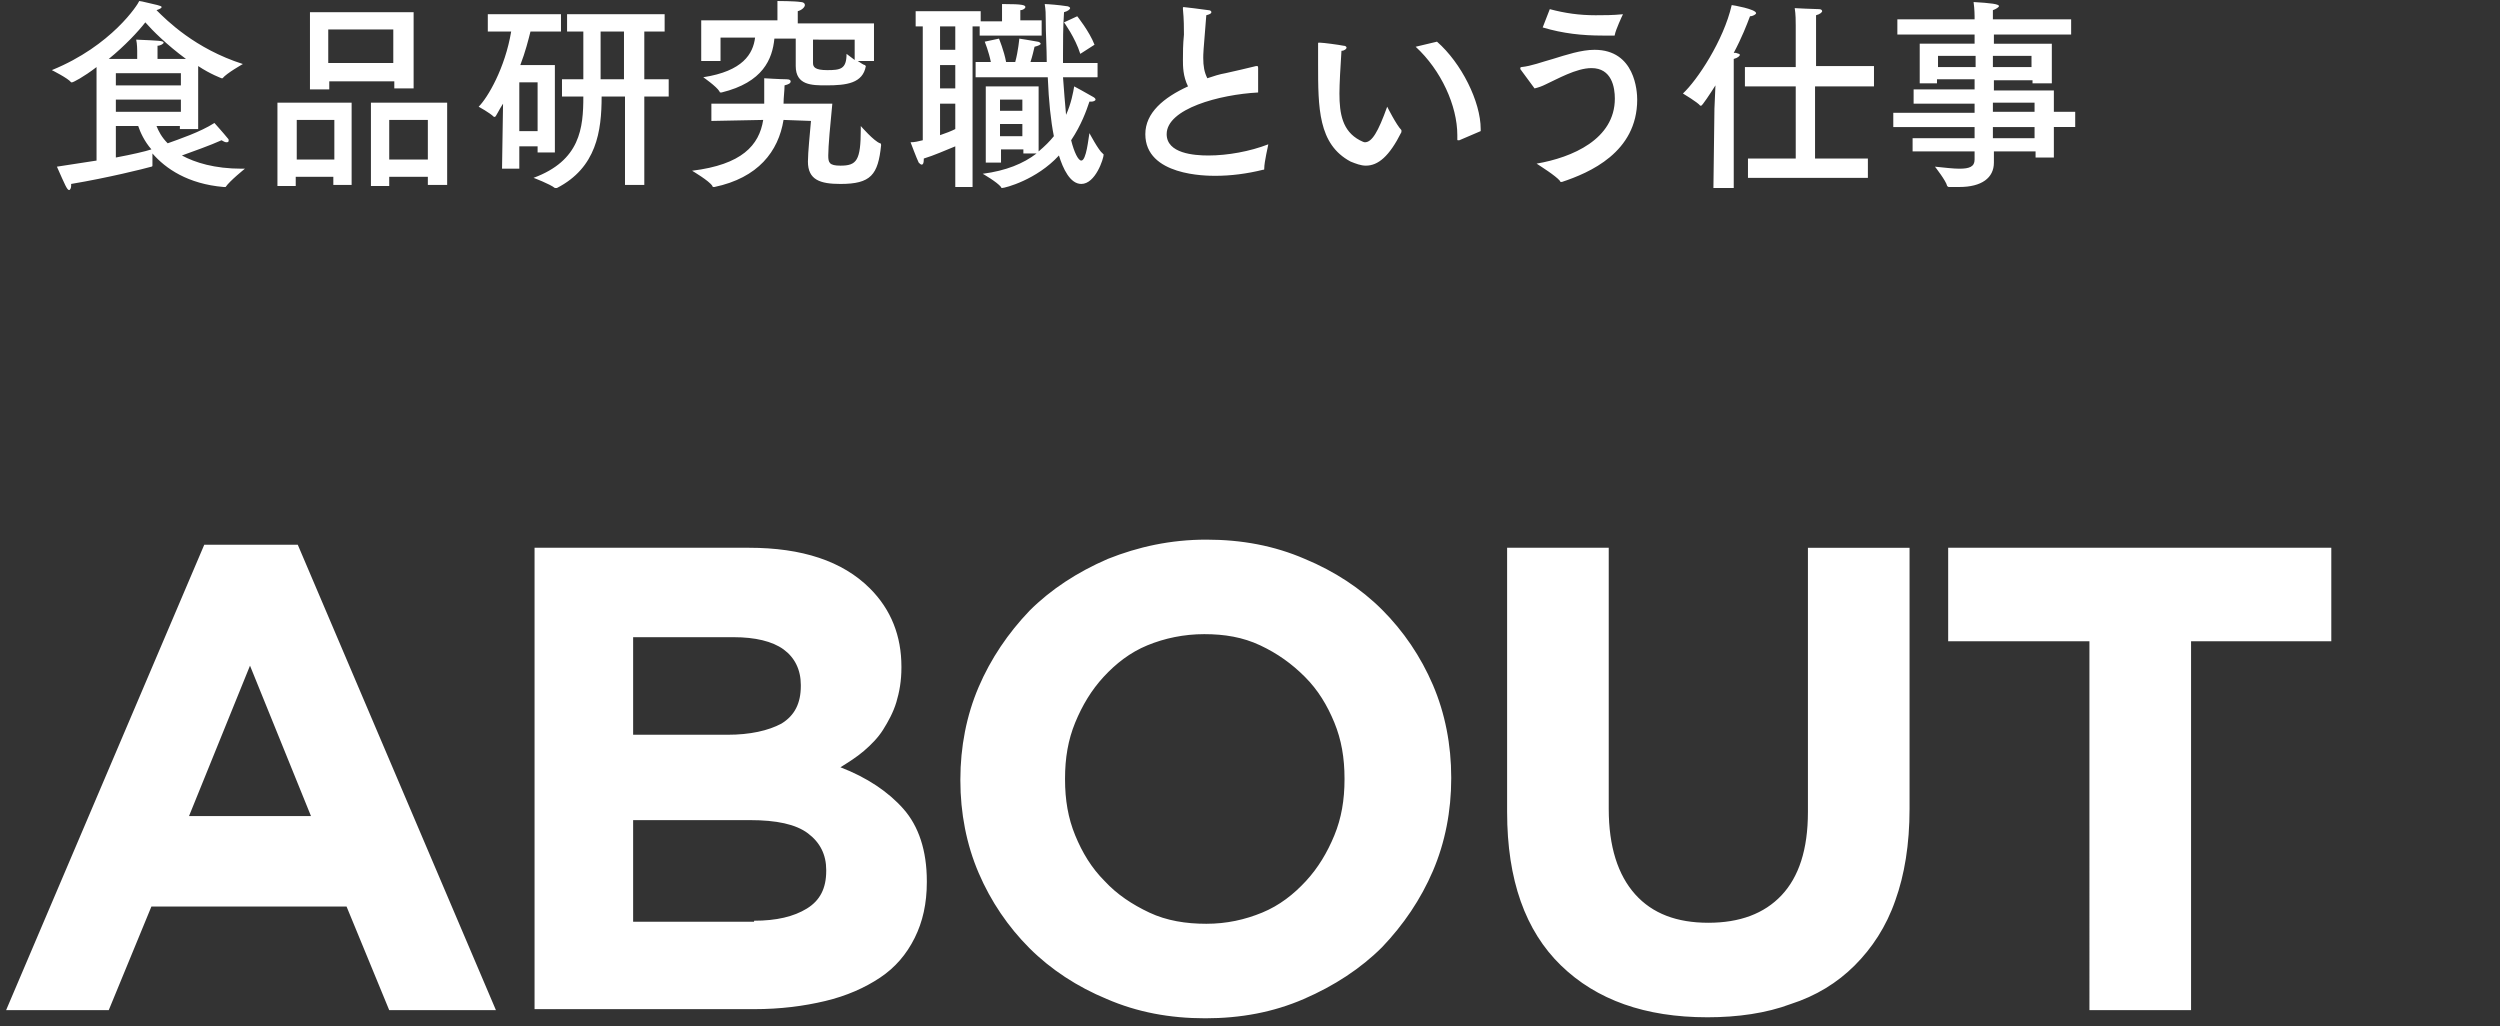 <svg version="1.1" id="レイヤー_1" xmlns="http://www.w3.org/2000/svg" x="0" y="0" viewBox="0 0 246 101" xml:space="preserve"><rect x="0" y="0" width="246" height="101" fill="#333333" stroke="none"/><style type="text/css">.st1{fill:#fff}</style><g><g><rect x="4.5" y="-.6" width="404" height="20.4" fill="none"/><path class="st1" d="M19.5 12.7h-1.8v-.3h-2.3c.2.5.5 1.1 1.1 1.7 1.1-.4 3.2-1.1 4.6-2 0 0 .9 1 1.3 1.5.1.1.1.1.1.2s0 .2-.2.2-.3-.1-.5-.2c-1.1.5-2.8 1.1-3.9 1.5 1.3.7 3.2 1.3 5.9 1.3h.3s-1.5 1.2-1.9 1.8H22c-3.5-.3-5.7-1.8-7-3.3v1.2s0 .1-.1.1c-.7.2-4.3 1.1-7.9 1.7v.2c0 .2-.1.4-.2.4-.2 0-.4-.5-1.2-2.3l3.9-.6V6.6c-1.3 1-2.3 1.5-2.4 1.5H7c-.3-.4-1.9-1.2-1.9-1.2C11 4.5 13.6.4 13.7.1c.2 0 1.3.3 1.8.4.3.1.4.1.4.2s-.2.2-.5.3c1 1 3.8 3.8 8.5 5.3 0 0-1.6.9-2 1.4h-.1s-1.1-.4-2.3-1.2v6.2zm-4.1-6.9h2.9c-1.9-1.4-3.3-2.8-4-3.6-.7.9-2 2.3-3.6 3.6h2.8V5s0-.7-.1-1.1c2.2.1 2.7.1 2.7.3 0 .1-.3.3-.6.3v1.3zm-4 1.4v1.2h6.4V7.2h-6.4zm0 2.6V11h6.4V9.8h-6.4zm0 2.6v3.1c1.6-.3 2.9-.6 3.5-.8-.7-.8-1.1-1.7-1.3-2.3h-2.2zm23.2 5.8h-1.8v-.8h-3.7v.9h-1.8v-8.2h7.3v8.1zm-5.4-6.4v3.9h3.7v-3.9h-3.7zm11.5-3.1h-1.9V8h-6.4v.8h-1.9V1.2h10.2v7.5zm-8.4-5.8v3.3h6.4V2.9h-6.4zm11.6 15.3h-1.8v-.8h-3.8v.9h-1.8v-8.2H44v8.1zm-5.6-6.4v3.9h3.8v-3.9h-3.8zm16.9-8.7h-3c-.2.8-.5 2-1 3.3h3.4V15h-1.7v-.6h-1.8v2.2h-1.7l.1-6.4c-.4.6-.7 1.3-.8 1.3h-.1c-.4-.4-1.5-1-1.5-1 .9-.9 2.6-3.8 3.2-7.4H48V1.4h7.2v1.7zm-4.1 5v4.8h1.8V8.1h-1.8zm14.2-5h-1.9v4.7h2.4v1.7h-2.4v8.7h-1.9V9.5h-2.3c0 3.4-.5 7-4.4 9h-.2c-.5-.4-2.1-1-2.1-1 4.6-1.7 4.9-4.9 4.9-8h-2.1V7.8h2.1V3.1h-1.6V1.4h9.6v1.7zm-6.2 0v4.7h2.3V3.1h-2.3zm18 8.7c-.5 3.1-2.5 5.7-6.8 6.6h-.1s-.1 0-.1-.1c-.3-.5-2-1.5-2-1.5 4.9-.6 6.6-2.5 7-5l-5.1.1v-1.7h5.2V7.7s1.6.1 2.2.1c.3 0 .4.1.4.2 0 .2-.2.3-.6.4 0 .5-.1 1.2-.1 1.8h4.8c-.2 2-.4 4.2-.4 5.1 0 .7.1 1 1.2 1 1.6 0 2-.5 2-3.6v-.3s1.3 1.5 1.9 1.7c.1 0 .1.1.1.2-.3 2.9-1 3.8-4 3.8-2 0-3.2-.4-3.2-2.2 0-.9.2-2.8.3-4l-2.7-.1zM86 6h-1.6c.3.2.6.4.7.4l.1.1c-.3 1.7-1.9 1.9-3.9 1.9-1.4 0-3 0-3-1.9V3.8h-2.1c-.2 2-1.1 4.3-5.2 5.3h-.1s-.1 0-.1-.1c-.3-.5-1.6-1.4-1.6-1.4 3.9-.6 4.9-2.3 5.1-3.9h-3.4V6H69V2h7.5V.1s1.7 0 2.3.1c.2 0 .4.1.4.3s-.3.5-.7.6v1.2H86V6zm-6-2.1v2.3c0 .4.2.7 1.4.7 1.3 0 1.9-.1 1.9-1.6l.8.6v-2H80zm22.5-.4h-6.1v-.9h-.7v15.8H94v-4c-1 .4-2.1.9-3.1 1.2v.1c0 .4-.1.5-.2.5s-.2-.1-.3-.2c-.2-.4-.8-2-.8-2 .4 0 .8-.1 1.2-.2V2.6h-.7V1.1h6.4v1h2.1V.4h.2c1.8 0 2.1.1 2.1.3 0 .1-.2.3-.5.3v1h2.1v1.5zm-10-.9v2.3H94V2.6h-1.5zm0 3.8v2.3H94V6.4h-1.5zm0 3.9v3c.6-.2 1.1-.4 1.5-.6v-2.5h-1.5zm15.4-2.7h-3.3c.1 1.4.2 2.6.3 3.7.5-1.1.7-2.2.8-2.8 0 0 1.3.7 1.8 1 .2.1.3.2.3.3 0 .1-.2.2-.4.2h-.2c-.3.9-.8 2.3-1.8 3.8.3 1.2.7 2 1 2 .5 0 .7-2.2.8-2.7 0 0 .9 1.7 1.3 2l.1.1c0 .4-.8 2.9-2.2 2.9-1.1 0-1.8-1.5-2.2-2.8-2.2 2.4-5.3 3.2-5.6 3.2 0 0-.1 0-.1-.1-.4-.5-1.8-1.3-1.8-1.3 2.3-.3 4-1 5.3-2h-1.3v-.4h-2.2V16H97V8.5h5.2v6.4c.6-.5 1.1-1 1.5-1.5-.3-1.5-.5-3.4-.6-5.8H96V6.1h1.5c-.2-1-.6-2-.6-2l1.4-.3s.5 1.2.7 2.3h.9c.3-1.1.4-2.3.4-2.3s1.3.2 1.8.3c.1 0 .3.1.3.2s-.2.2-.6.3c-.1.4-.2.9-.4 1.5h1.6c0-1.3-.1-2.7-.1-4.2 0-.5 0-.9-.1-1.5.3 0 1.5.1 2.1.2.2 0 .4.1.4.2s-.2.3-.6.4c-.1 1.5-.1 2.9-.1 4.2v.8h3.4v1.4zm-9.5 2.2v1.1h2.2V9.8h-2.2zm0 2.4v1.2h2.2v-1.2h-2.2zm7.9-6.9c-.5-1.6-1.6-3.1-1.6-3.1l1.3-.6s1.2 1.5 1.7 2.8l-1.4.9zm17.5 3.8c-3.8.2-9 1.6-9 4.1 0 1.9 2.7 2.1 4.1 2.1 1.9 0 4.1-.4 5.9-1.1 0 .1-.4 1.7-.4 2.4 0 .1 0 .1-.1.1-1.6.4-3.2.6-4.7.6-.9 0-6.9 0-6.9-4.1 0-2.1 1.8-3.6 4.2-4.7-.5-1-.5-2-.5-2.6 0-.7 0-1.5.1-2.5 0-.6 0-1.5-.1-2.5V.8c0-.1 0-.1.1-.1s1.7.2 2.4.3c.2 0 .3.1.3.2s-.1.2-.5.3c-.3 3.6-.3 3.8-.3 4.2 0 .8.1 1.4.4 2 .6-.2 1.2-.4 1.8-.5.9-.2 2.2-.5 3-.7h.1c.1 0 .1.1.1.2v2.4zm8 .1c0 2 .3 3.7 2 4.6.2.1.4.2.5.2.7 0 1.3-1 2.2-3.5 0 0 .9 1.8 1.4 2.3v.2c-1.2 2.4-2.3 3.3-3.5 3.3-.5 0-1-.2-1.5-.4-3.2-1.7-3.2-5.3-3.2-9.6v-2c0-.1 0-.1.1-.1h.1c.3 0 1.8.2 2.3.3.2 0 .3.1.3.2s-.2.3-.5.3c-.1 1.5-.2 3.3-.2 4.2zm9.6-5.1c2.4 2.1 4.3 5.9 4.3 8.6v.2l-2.1.9h-.1c-.1 0-.1 0-.1-.1v-.4c0-2.9-1.6-6.4-4.1-8.7l2.1-.5zm8.2 2.7v-.1s0-.1.1-.1c1-.1 2-.5 3.1-.8 1.3-.4 2.8-.9 4.1-.9 4 0 4.2 4.1 4.2 4.9 0 5.2-4.7 7.2-7.4 8.1h-.1s-.1 0-.1-.1c-.4-.5-2-1.5-2.3-1.7 3.5-.6 7.7-2.4 7.7-6.4 0-1.1-.3-3-2.3-3-1.5 0-3.4 1.1-4.5 1.6-.4.2-.7.3-1.1.4l-1.4-1.9zm2.9-5.9c1.5.4 2.9.6 4.5.6.8 0 1.7 0 2.7-.1-.1.2-.7 1.5-.8 2 0 .1 0 .1-.1.1h-1.1c-2 0-3.9-.2-5.9-.8l.7-1.8zm18.1 17.6h-2l.1-7.8.1-2.3c-.5.8-1.3 2-1.4 2h-.1c-.2-.3-1.7-1.2-1.7-1.2 1.4-1.3 4-5.2 4.8-8.7.1 0 2.4.4 2.4.8 0 .1-.3.3-.6.3-.3.8-.8 2.1-1.6 3.6h.2c.3.1.4.1.4.2s-.2.3-.6.4v12.7zm13.7-10h-5.7v7.1h5.2v1.9H172v-1.9h4.7V8.5h-5V6.6h5V2.5c0-.4 0-1.1-.1-1.7 0 0 1.9.1 2.4.1.2 0 .3.1.3.2s-.2.3-.6.4v5h5.7v2zm19.6-5.1h-7.7v.9h5.7v3.9H200v-.3h-3.8v1h5.9V11h2.1v1.5h-2.1v3h-1.8v-.6h-4.1V16c0 1.5-1.2 2.4-3.4 2.4h-1c-.1 0-.1 0-.2-.1-.1-.5-1.2-1.9-1.2-1.9 1 .1 1.8.2 2.4.2 1 0 1.5-.2 1.5-.9v-.8h-6.1v-1.3h6.1v-1.1h-8v-1.4h8v-.9h-6V8.8h6v-1h-3.7v.4h-1.7V4.3h5.4v-.9h-7.6V1.9h7.6v-.3s0-.7-.1-1.4c1.7.1 2.5.2 2.5.4 0 .1-.3.3-.6.4v.9h7.7v1.5zm-13.2 2.1v1.1h3.7V5.5h-3.7zm5.4 0v1.1h3.8V5.5h-3.8zm0 4.6v.9h4.1v-.9h-4.1zm0 2.4v1.1h4.1v-1.1h-4.1z"/></g><g><path class="st1" d="M20.1 53.6h9.2l19.5 45.8H38.3l-4.2-10.2H14.9l-4.2 10.2H.6l19.5-45.8zm10.5 26.7l-6-14.8-6 14.8h12zm22-26.4h21.1c5.2 0 9.2 1.3 11.9 4 2.1 2.1 3.1 4.7 3.1 7.7v.1c0 1.3-.2 2.4-.5 3.4s-.8 1.9-1.3 2.7c-.5.8-1.2 1.5-1.9 2.1-.7.6-1.5 1.1-2.3 1.6 2.6 1 4.7 2.4 6.2 4.1 1.5 1.7 2.3 4.1 2.3 7.1v.1c0 2.1-.4 3.9-1.2 5.5-.8 1.6-1.9 2.9-3.4 3.9s-3.3 1.8-5.4 2.3c-2.1.5-4.4.8-7 .8H52.6V53.9zm19 18.4c2.2 0 4-.4 5.3-1.1 1.3-.8 1.9-2 1.9-3.7v-.1c0-1.5-.6-2.7-1.7-3.5-1.1-.8-2.8-1.2-4.9-1.2h-9.9v9.6h9.3zm2.6 18.3c2.2 0 3.9-.4 5.2-1.2 1.3-.8 1.9-2 1.9-3.7v-.1c0-1.5-.6-2.7-1.8-3.6-1.2-.9-3.1-1.3-5.7-1.3H62.3v10h11.9zm44.4 9.6c-3.5 0-6.7-.6-9.7-1.9-2.9-1.2-5.5-2.9-7.6-5s-3.8-4.6-5-7.4c-1.2-2.8-1.8-5.9-1.8-9.1v-.1c0-3.2.6-6.3 1.8-9.1 1.2-2.8 2.9-5.3 5-7.5 2.1-2.1 4.7-3.8 7.7-5.1 3-1.2 6.2-1.9 9.7-1.9 3.5 0 6.7.6 9.7 1.9 2.9 1.2 5.5 2.9 7.6 5 2.1 2.1 3.8 4.6 5 7.4 1.2 2.8 1.8 5.9 1.8 9.1v.1c0 3.2-.6 6.3-1.8 9.1-1.2 2.8-2.9 5.3-5 7.5-2.1 2.1-4.7 3.8-7.7 5.1-3 1.3-6.2 1.9-9.7 1.9zm.1-9.3c2 0 3.8-.4 5.5-1.1 1.7-.7 3.1-1.8 4.3-3.1 1.2-1.3 2.1-2.8 2.8-4.5.7-1.7 1-3.5 1-5.5v-.1c0-2-.3-3.8-1-5.5-.7-1.7-1.6-3.2-2.9-4.5s-2.7-2.3-4.4-3.1c-1.7-.8-3.5-1.1-5.5-1.1s-3.9.4-5.6 1.1c-1.7.7-3.1 1.8-4.3 3.1-1.2 1.3-2.1 2.8-2.8 4.5-.7 1.7-1 3.5-1 5.5v.1c0 2 .3 3.8 1 5.5.7 1.7 1.6 3.2 2.9 4.5 1.2 1.3 2.7 2.3 4.4 3.1 1.7.8 3.6 1.1 5.6 1.1zm49.3 9.2c-6.1 0-10.9-1.7-14.4-5.1-3.5-3.4-5.3-8.4-5.3-15.1v-26h10v25.7c0 3.7.9 6.5 2.6 8.4 1.7 1.9 4.1 2.8 7.2 2.8 3.1 0 5.5-.9 7.2-2.7 1.7-1.8 2.6-4.5 2.6-8.2v-26h10v25.7c0 3.5-.5 6.5-1.4 9-.9 2.6-2.3 4.7-4 6.4-1.7 1.7-3.8 3-6.3 3.8-2.4.9-5.2 1.3-8.2 1.3zm37.5-37h-13.8v-9.2h37.7v9.2h-13.8v36.3h-10V63.1z"/></g></g></svg>